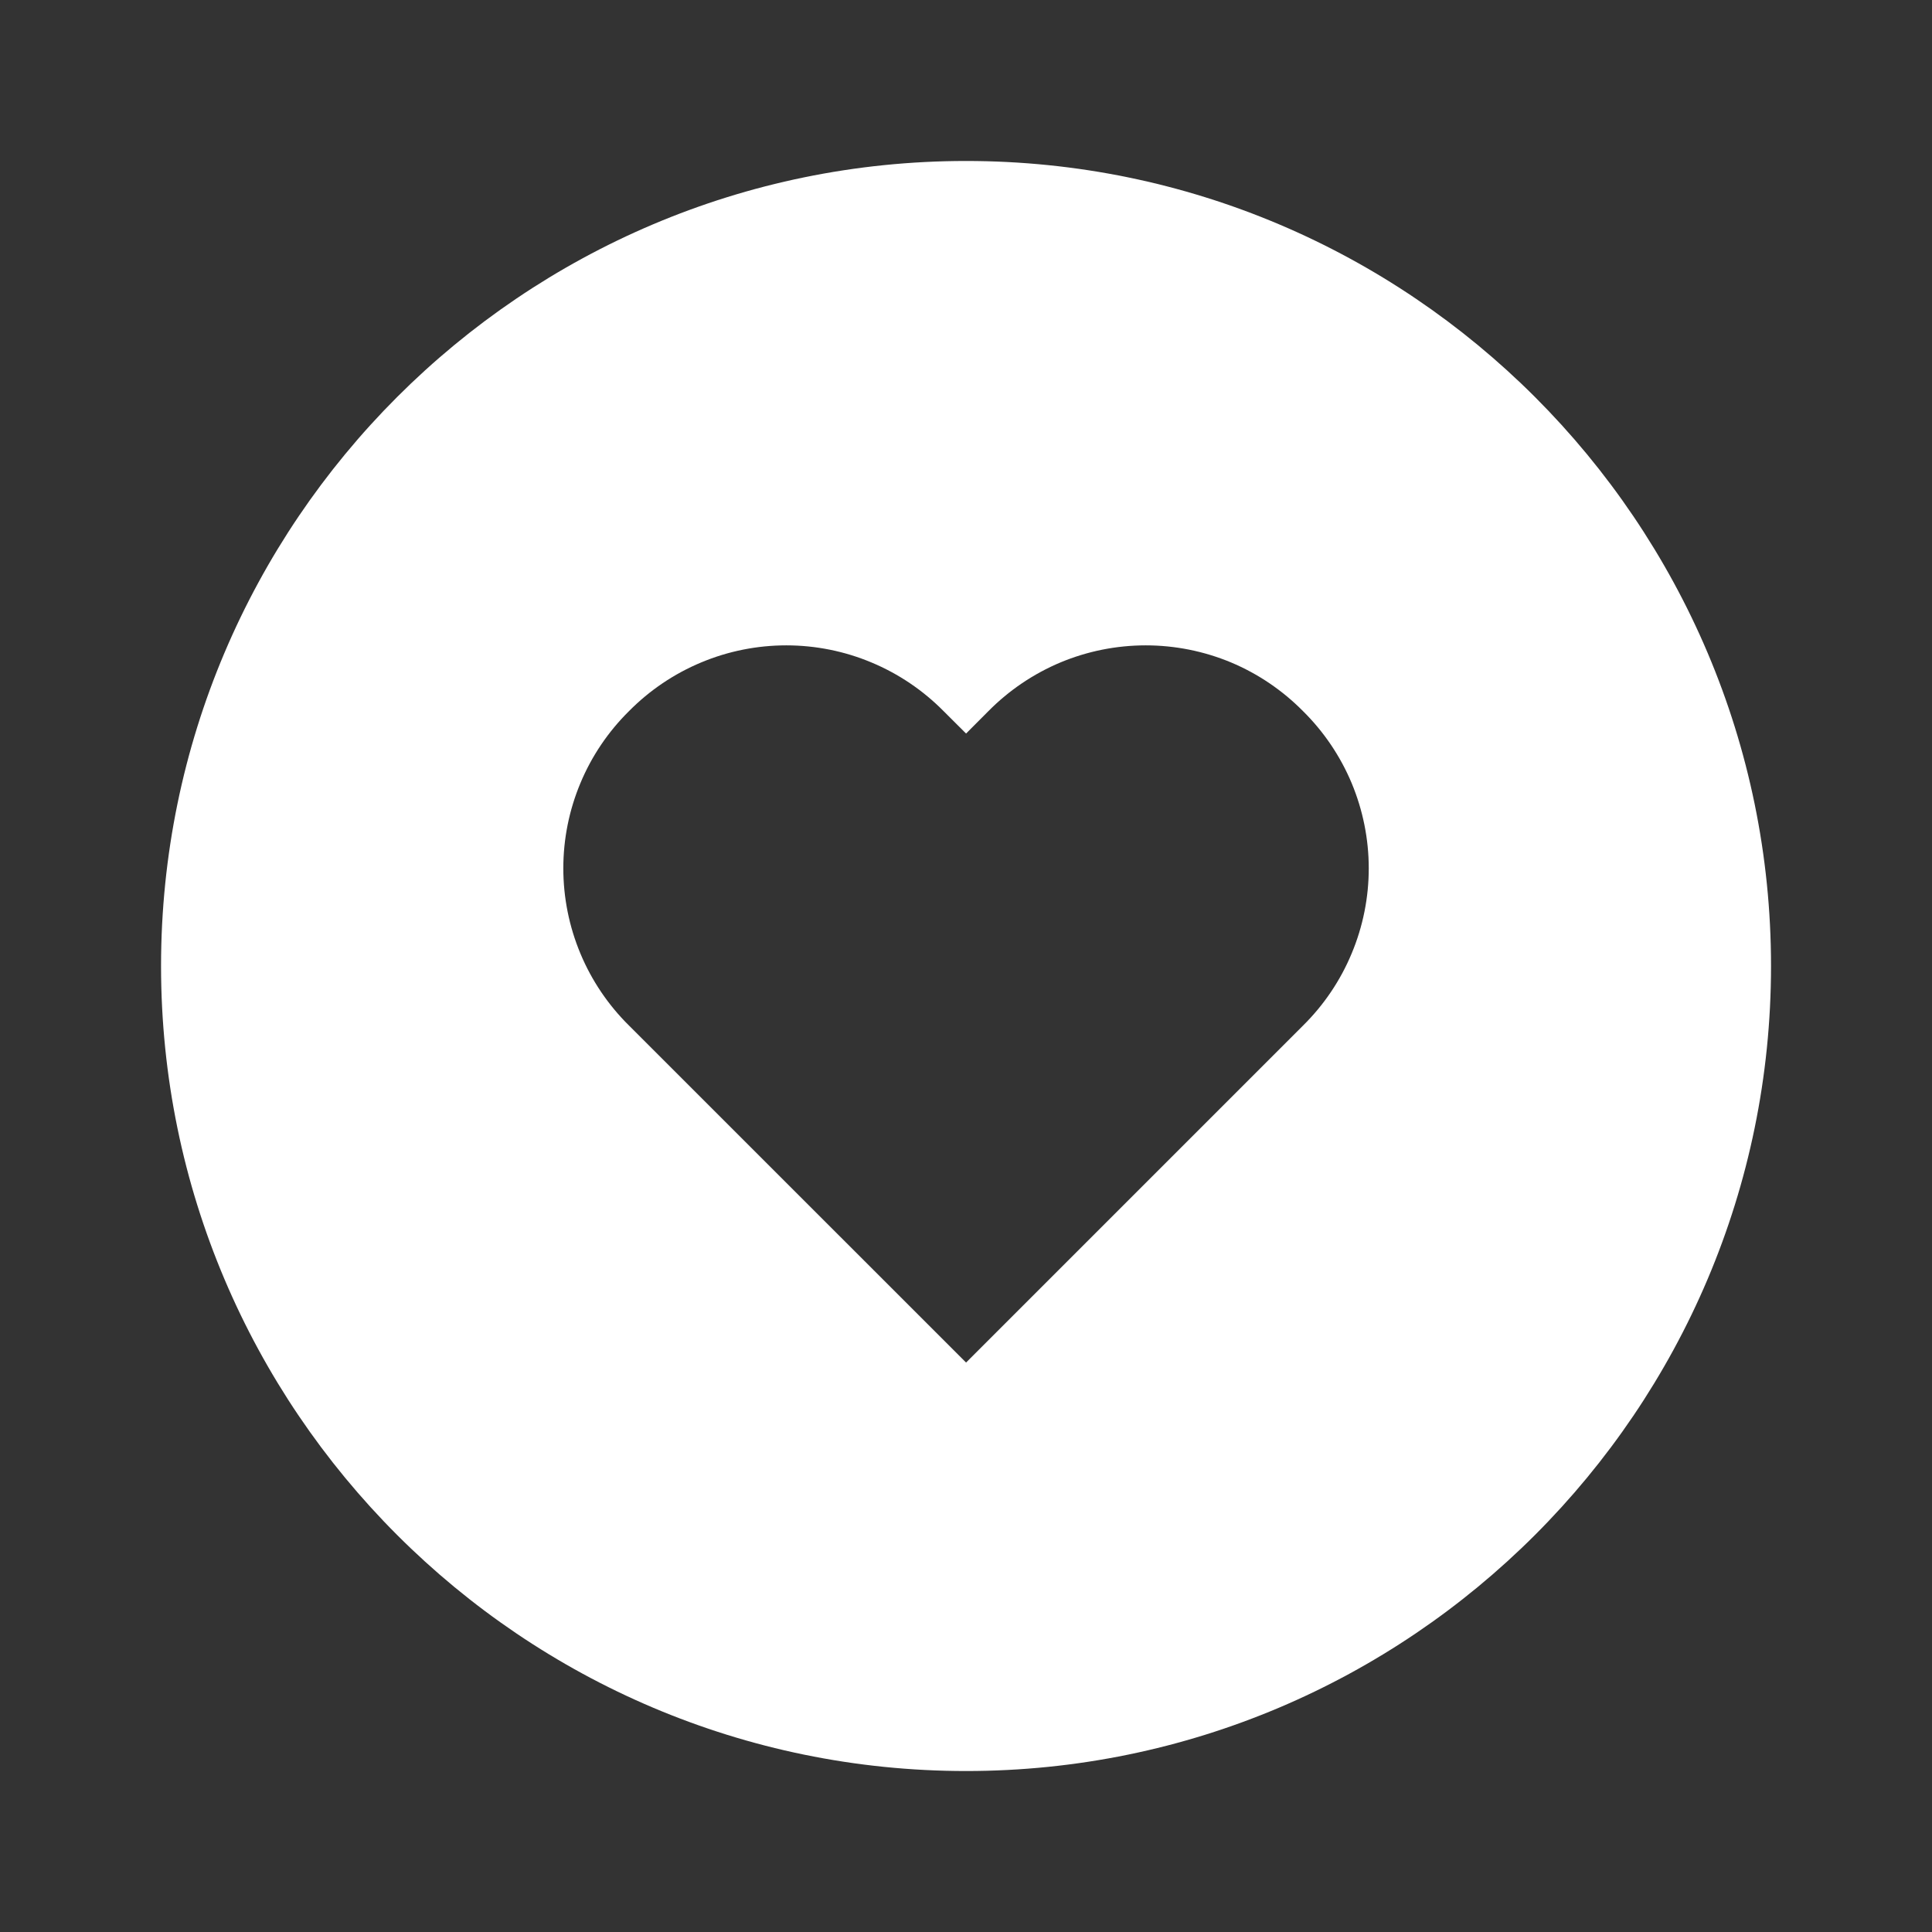 <svg width="28" height="28" viewBox="0 0 28 28" fill="none" xmlns="http://www.w3.org/2000/svg">
<rect x="0" y="0" width="28" height="28" fill="#333333" stroke="none"/>
<g id="heart-circle">
<path id="Vector" d="M14.001 2.333C7.568 2.333 2.334 7.567 2.334 14C2.334 20.433 7.568 25.667 14.001 25.667C20.434 25.667 25.667 20.433 25.667 14C25.667 7.567 20.434 2.333 14.001 2.333ZM18.884 14.864L14.001 19.747L9.117 14.864C8.815 14.566 8.575 14.211 8.412 13.82C8.248 13.428 8.164 13.008 8.164 12.584C8.164 12.16 8.248 11.741 8.412 11.349C8.575 10.958 8.815 10.603 9.117 10.305C9.415 10.004 9.77 9.764 10.161 9.601C10.552 9.437 10.972 9.353 11.396 9.353C11.819 9.353 12.239 9.437 12.63 9.601C13.021 9.764 13.376 10.004 13.674 10.305L14.001 10.631L14.326 10.305C14.624 10.004 14.979 9.764 15.37 9.6C15.761 9.437 16.181 9.353 16.605 9.353C17.029 9.353 17.448 9.437 17.84 9.6C18.231 9.764 18.585 10.004 18.883 10.305C19.185 10.603 19.425 10.958 19.589 11.349C19.752 11.74 19.837 12.16 19.837 12.584C19.837 13.008 19.753 13.428 19.589 13.819C19.426 14.211 19.186 14.566 18.884 14.864Z" fill="white"/>
</g>
</svg>
